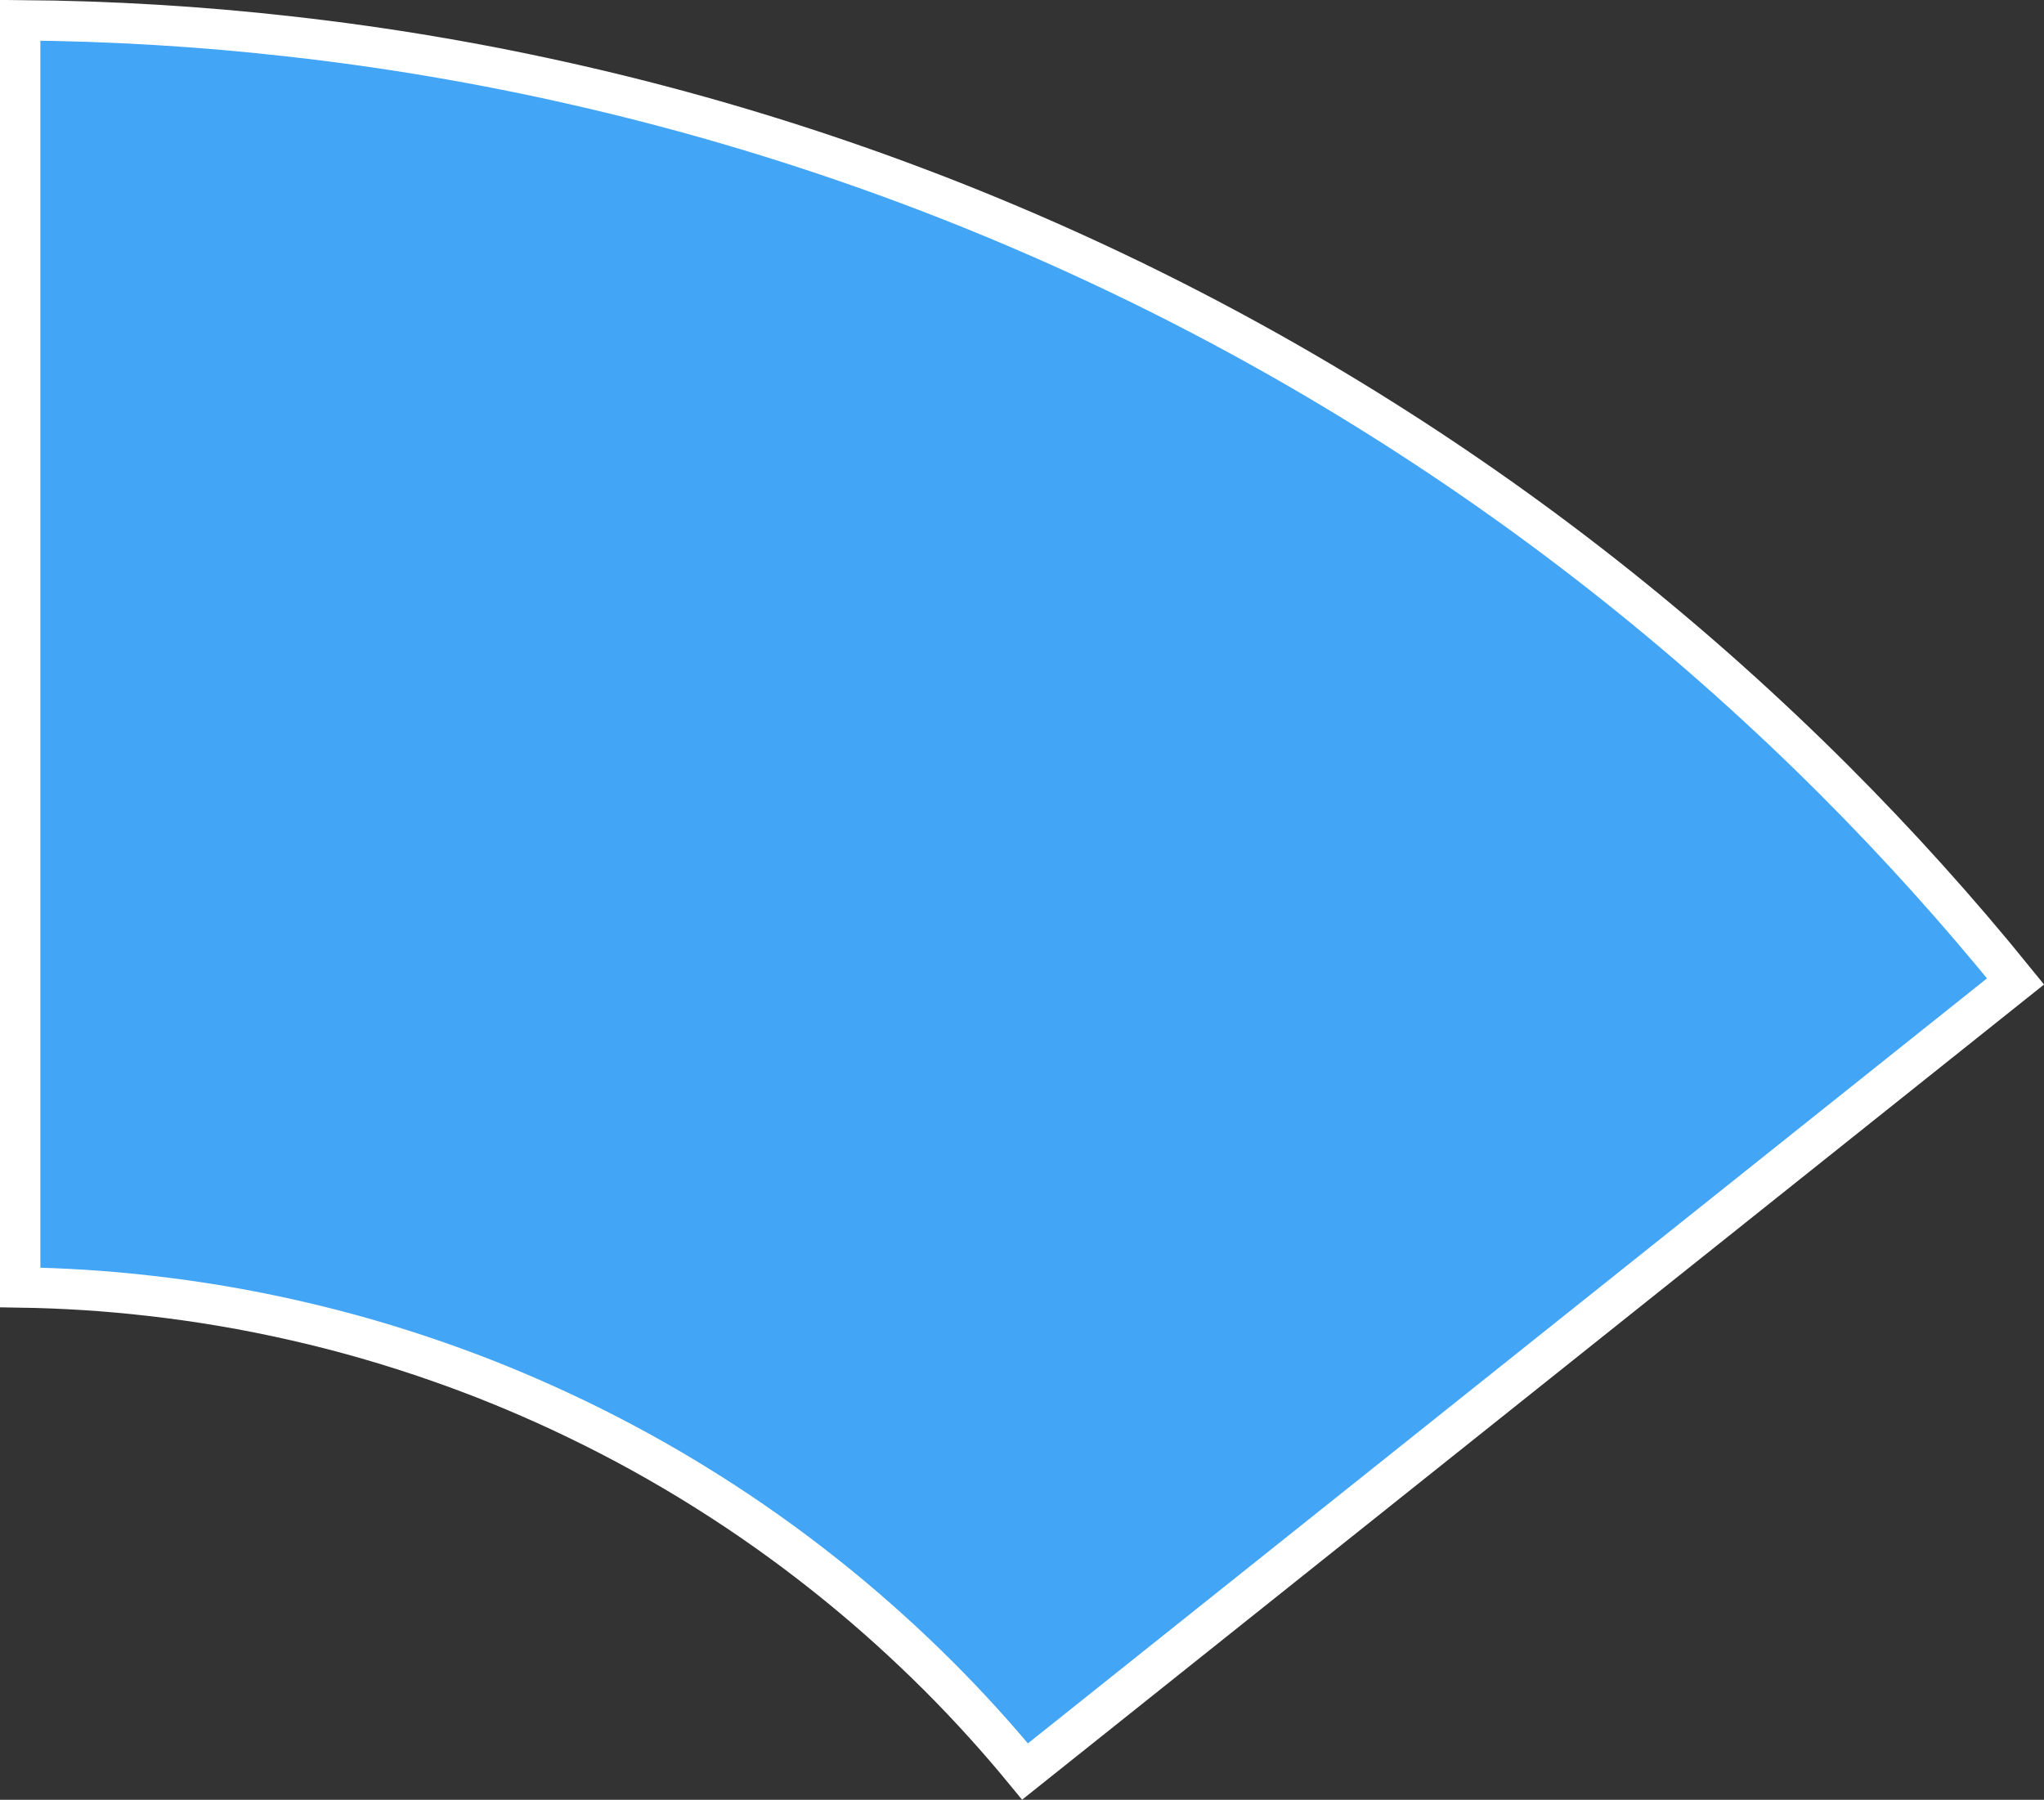 <?xml version="1.0" encoding="utf-8"?>
<svg xmlns="http://www.w3.org/2000/svg" fill="none" height="100%" overflow="visible" preserveAspectRatio="none" style="display: block;" viewBox="0 0 202.441 178.289" width="100%">
<rect x="0" y="0" width="202.441" height="178.289" fill="#333333" stroke="none"/>
<path d="M2 2.008C10.954 2.077 19.872 2.611 28.768 3.617L28.77 3.618C38.328 4.691 47.793 6.3 57.176 8.445H57.178C66.551 10.582 75.782 13.247 84.864 16.424C93.936 19.6 102.808 23.279 111.479 27.453V27.454C120.142 31.628 128.553 36.279 136.696 41.4C144.84 46.522 152.673 52.078 160.195 58.079C167.718 64.08 174.872 70.483 181.676 77.281C188.007 83.615 193.99 90.261 199.624 97.22L101.523 175.487C98.823 172.201 95.968 169.049 92.959 166.038L92.958 166.037L91.644 164.744C88.561 161.749 85.337 158.905 81.969 156.218C78.121 153.148 74.115 150.3 69.947 147.683C65.78 145.058 61.476 142.683 57.046 140.548L57.045 140.547L55.376 139.758C51.472 137.945 47.492 136.323 43.424 134.904H43.425C38.778 133.275 34.052 131.91 29.258 130.82C24.457 129.723 19.614 128.899 14.719 128.351H14.718C10.493 127.869 6.25 127.6 2 127.535V2.008Z" fill="#42A5F5" id="Vector" stroke="white" stroke-width="4"/>
</svg>